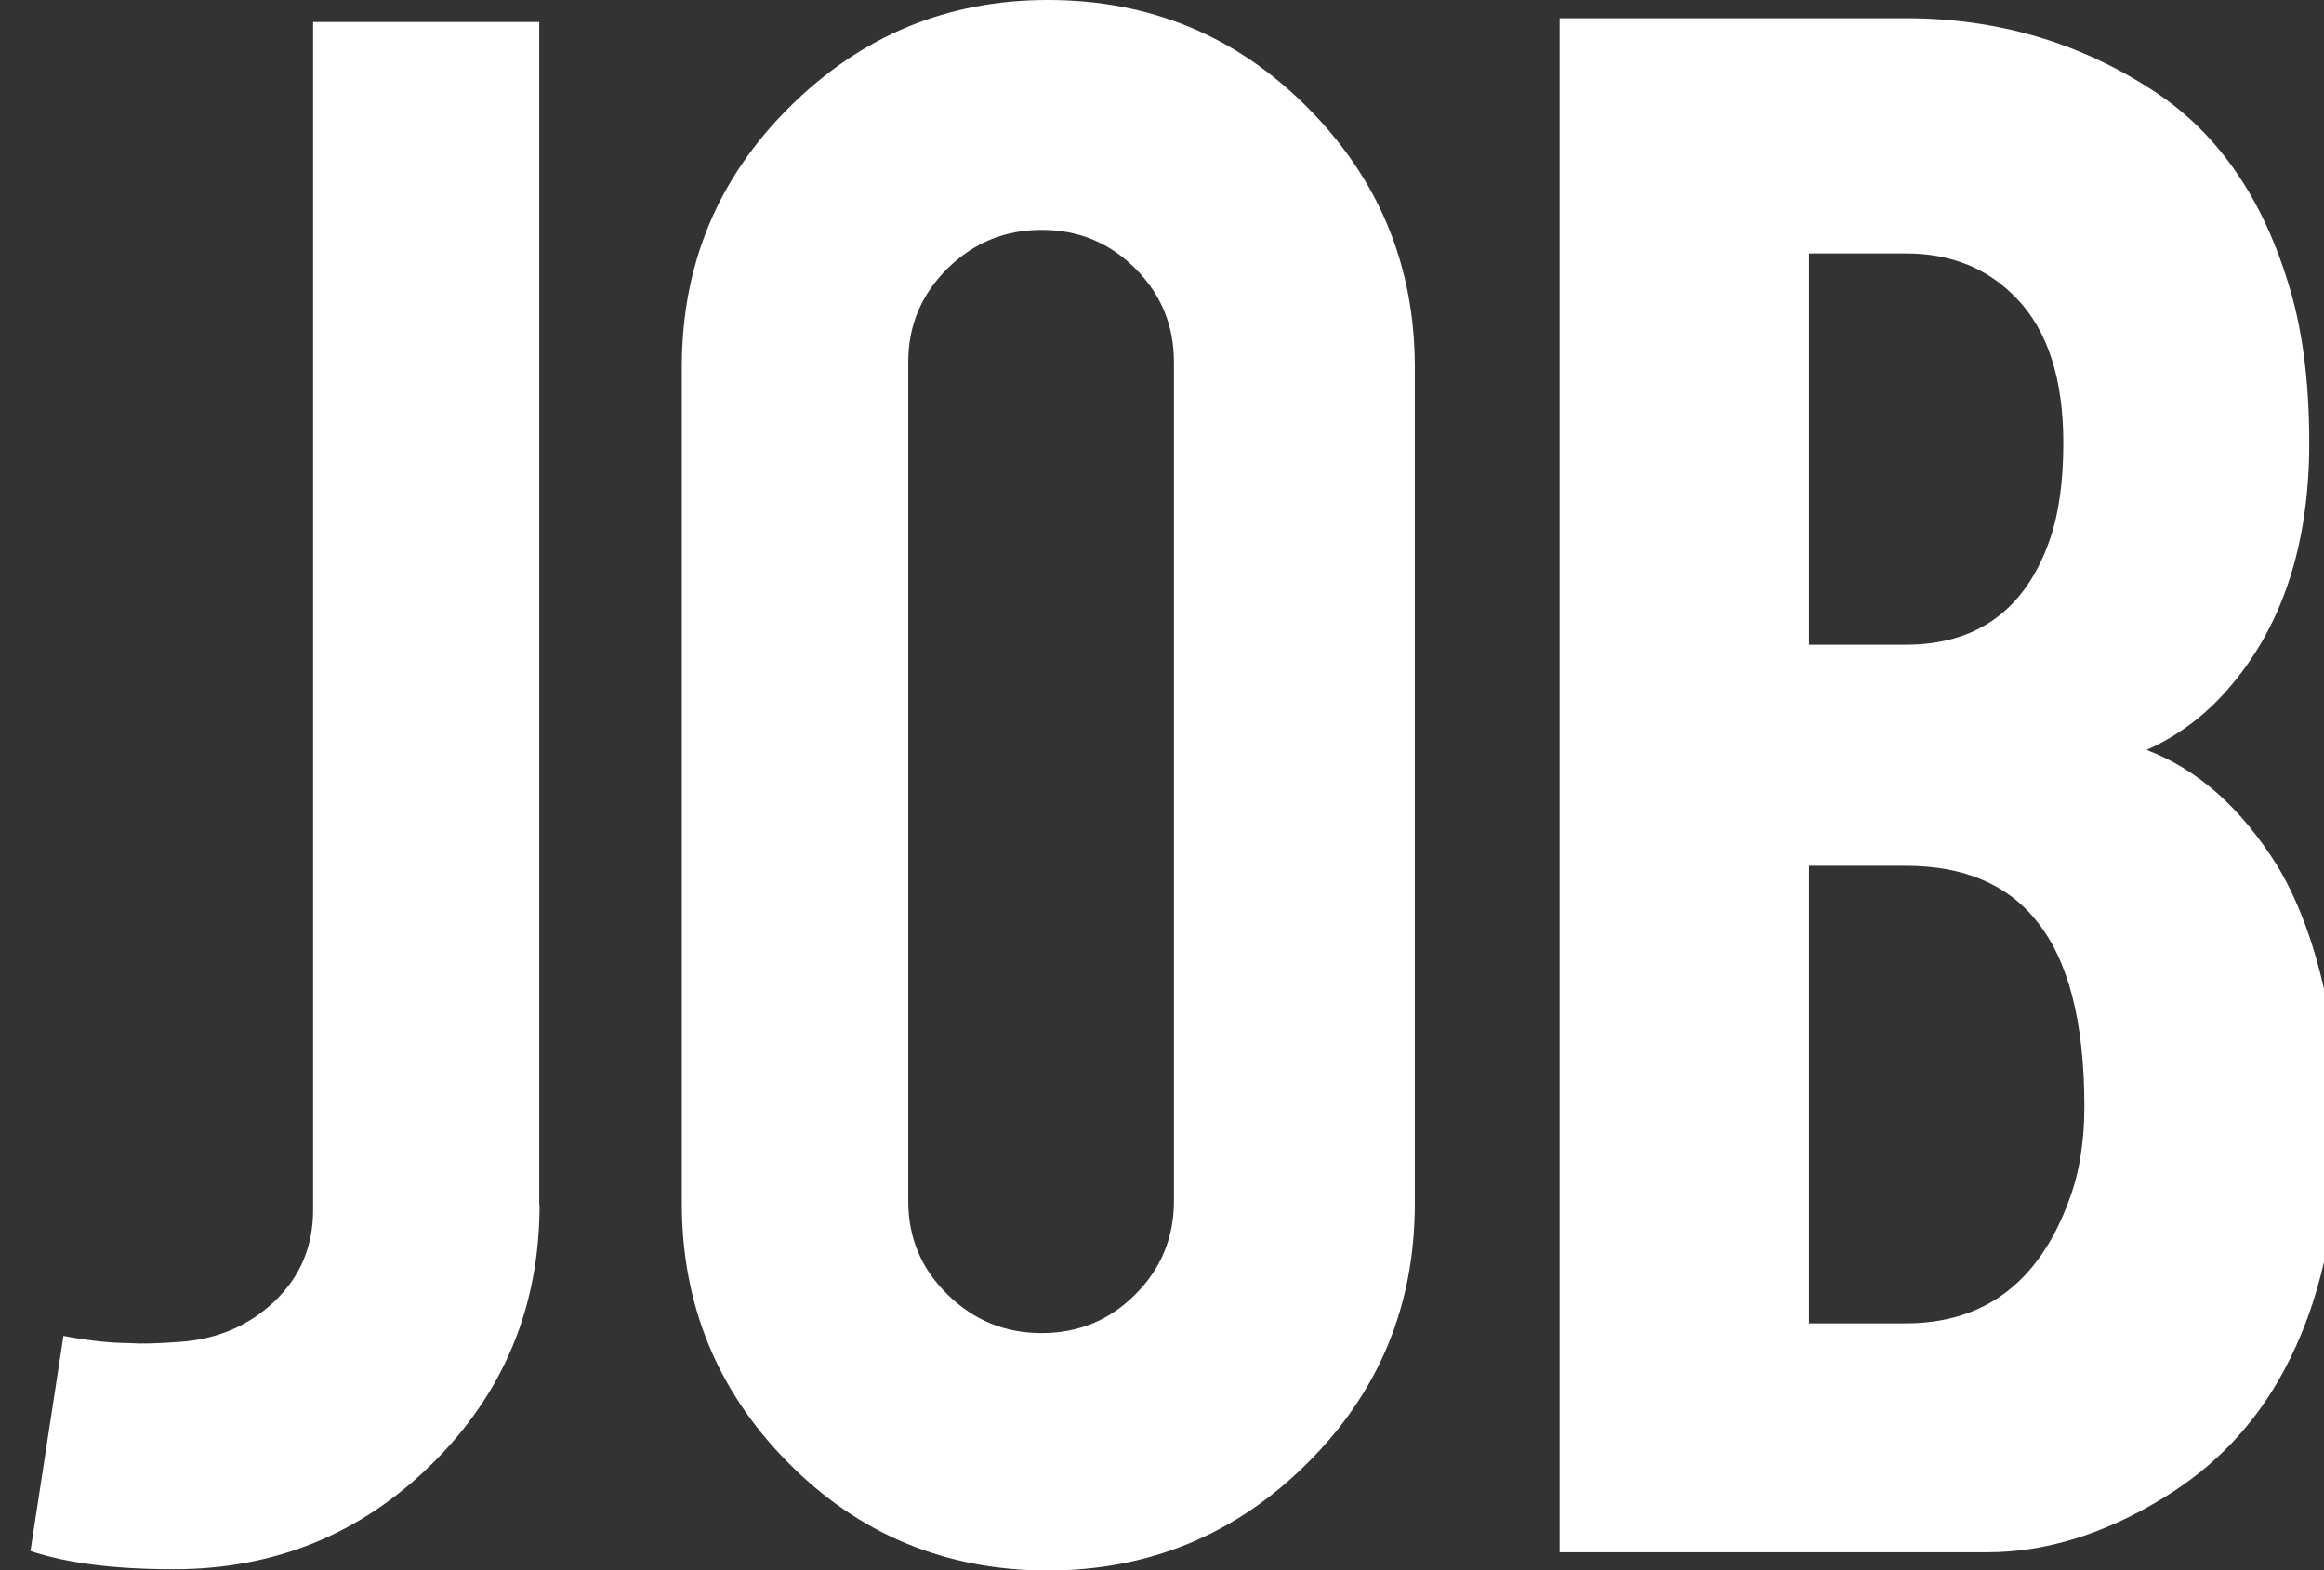 <svg xmlns="http://www.w3.org/2000/svg" width="74" height="50" viewBox="0 0 74 50"><rect x="0" y="0" width="74" height="50" fill="#333333" stroke="none"/><defs><style>.b{fill:#fff;stroke-width:0px;}</style></defs><path class="b" d="m17.18,38.36c0,3.25-1.14,5.99-3.41,8.24-2.27,2.25-5.02,3.37-8.24,3.37-1.87,0-3.39-.19-4.56-.58l1.05-6.85c.83.16,1.54.23,2.14.23.36.03.88.01,1.56-.04,1.19-.08,2.2-.51,3.02-1.29.82-.78,1.23-1.75,1.23-2.92V.7h7.2v37.66ZM33.37,0c3.24,0,6,1.14,8.27,3.43,2.27,2.28,3.41,5.04,3.41,8.26v26.64c0,3.24-1.14,6-3.43,8.27-2.28,2.27-5.04,3.41-8.26,3.41s-6-1.14-8.26-3.43c-2.26-2.28-3.39-5.04-3.39-8.26V11.68c0-3.24,1.14-6,3.43-8.27,2.28-2.27,5.02-3.41,8.22-3.41Zm4.01,11.53c0-1.17-.41-2.16-1.23-2.98-.82-.82-1.81-1.23-2.98-1.23s-2.17.41-3,1.23c-.83.82-1.25,1.81-1.25,2.98v26.71c0,1.17.41,2.16,1.25,2.98.83.82,1.83,1.23,3,1.23s2.16-.41,2.98-1.23c.82-.82,1.23-1.81,1.23-2.98V11.53Zm12.28,37.89V.58h11.02c2.91,0,5.53.77,7.87,2.3,2,1.3,3.43,3.31,4.28,6.04.47,1.45.7,3.18.7,5.18,0,3.27-.87,5.89-2.61,7.87-.73.83-1.58,1.47-2.57,1.91,1.64.62,3.02,1.86,4.17,3.7.75,1.25,1.31,2.86,1.67,4.83.18,1.01.27,2.14.27,3.39,0,3.09-.58,5.71-1.75,7.87-.91,1.69-2.19,3.04-3.86,4.05-1.87,1.14-3.73,1.71-5.57,1.71h-13.63Zm7.94-28.89h3.08c2.28,0,3.82-1.12,4.59-3.35.29-.83.43-1.86.43-3.08,0-2.02-.49-3.56-1.48-4.59-.91-.96-2.09-1.44-3.54-1.44h-3.08v12.46Zm0,21.61h3.08c2.49,0,4.22-1.29,5.18-3.86.34-.88.51-1.89.51-3.04,0-2.73-.52-4.71-1.56-5.96-.93-1.14-2.31-1.71-4.13-1.71h-3.08v14.56Z"/></svg>
